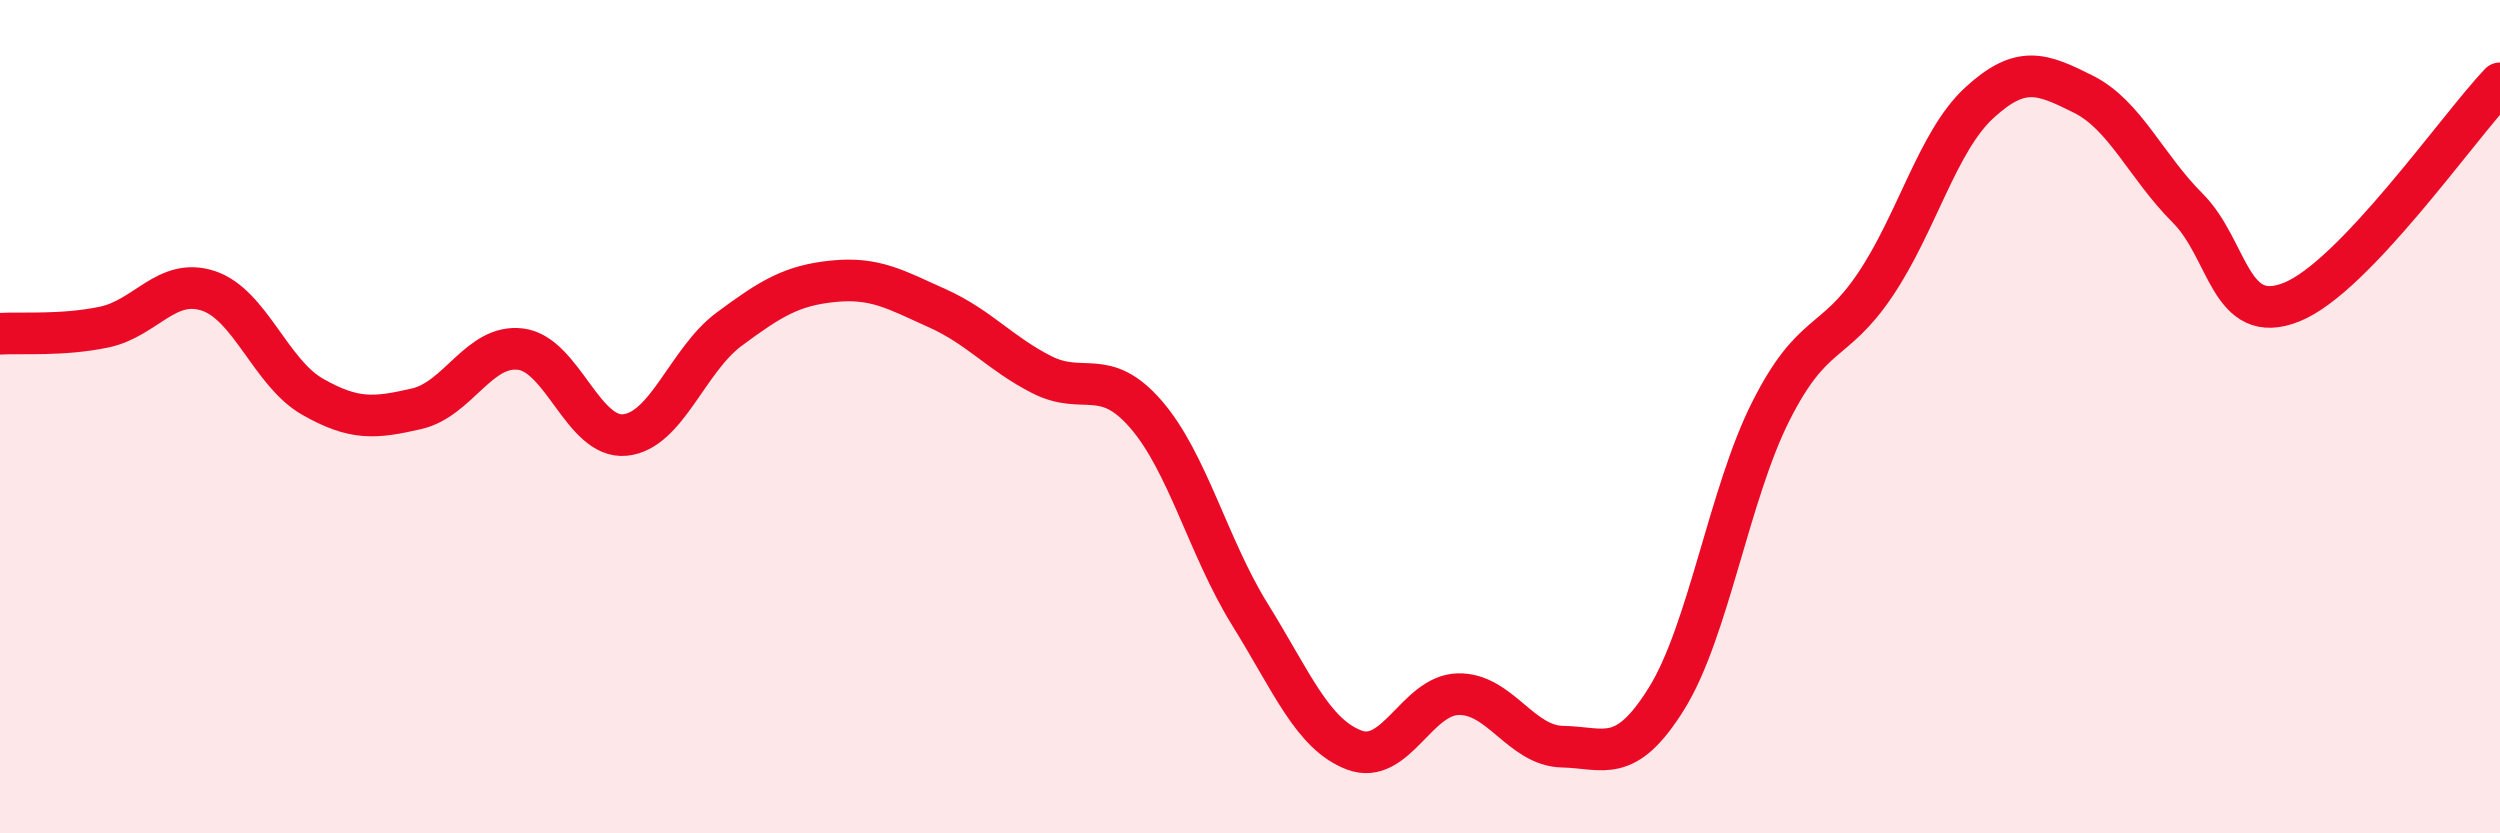
    <svg width="60" height="20" viewBox="0 0 60 20" xmlns="http://www.w3.org/2000/svg">
      <path
        d="M 0,8.01 C 0.5,7.98 1.5,8.06 2.5,7.85 C 3.5,7.64 4,6.65 5,6.98 C 6,7.31 6.5,8.95 7.5,9.52 C 8.5,10.09 9,10.04 10,9.81 C 11,9.58 11.5,8.25 12.5,8.38 C 13.5,8.51 14,10.54 15,10.44 C 16,10.34 16.5,8.64 17.5,7.9 C 18.5,7.16 19,6.85 20,6.75 C 21,6.65 21.5,6.95 22.5,7.4 C 23.5,7.85 24,8.48 25,8.99 C 26,9.5 26.5,8.79 27.5,9.94 C 28.5,11.09 29,13.14 30,14.75 C 31,16.36 31.5,17.62 32.5,18 C 33.5,18.38 34,16.68 35,16.66 C 36,16.64 36.5,17.9 37.5,17.92 C 38.5,17.94 39,18.37 40,16.76 C 41,15.15 41.5,11.85 42.5,9.87 C 43.5,7.89 44,8.32 45,6.84 C 46,5.36 46.5,3.39 47.5,2.47 C 48.5,1.55 49,1.76 50,2.26 C 51,2.76 51.5,3.99 52.5,4.99 C 53.5,5.99 53.5,7.85 55,7.25 C 56.5,6.65 59,3.05 60,2L60 20L0 20Z"
        fill="#EB0A25"
        opacity="0.1"
        stroke-linecap="round"
        stroke-linejoin="round"
      />
      <path
        d="M 0,8.01 C 0.5,7.98 1.5,8.06 2.5,7.85 C 3.5,7.64 4,6.65 5,6.98 C 6,7.31 6.5,8.95 7.5,9.52 C 8.5,10.09 9,10.04 10,9.81 C 11,9.58 11.5,8.25 12.5,8.38 C 13.5,8.51 14,10.54 15,10.44 C 16,10.34 16.5,8.64 17.5,7.9 C 18.5,7.16 19,6.85 20,6.75 C 21,6.65 21.5,6.95 22.5,7.4 C 23.5,7.85 24,8.48 25,8.99 C 26,9.5 26.5,8.79 27.5,9.94 C 28.5,11.09 29,13.14 30,14.75 C 31,16.36 31.5,17.62 32.5,18 C 33.5,18.38 34,16.68 35,16.66 C 36,16.64 36.5,17.9 37.5,17.92 C 38.5,17.94 39,18.37 40,16.76 C 41,15.15 41.5,11.85 42.5,9.87 C 43.5,7.89 44,8.32 45,6.84 C 46,5.36 46.5,3.39 47.5,2.47 C 48.5,1.55 49,1.76 50,2.26 C 51,2.76 51.5,3.99 52.5,4.99 C 53.5,5.99 53.5,7.85 55,7.25 C 56.5,6.65 59,3.05 60,2"
        stroke="#EB0A25"
        stroke-width="1"
        fill="none"
        stroke-linecap="round"
        stroke-linejoin="round"
      />
    </svg>
  